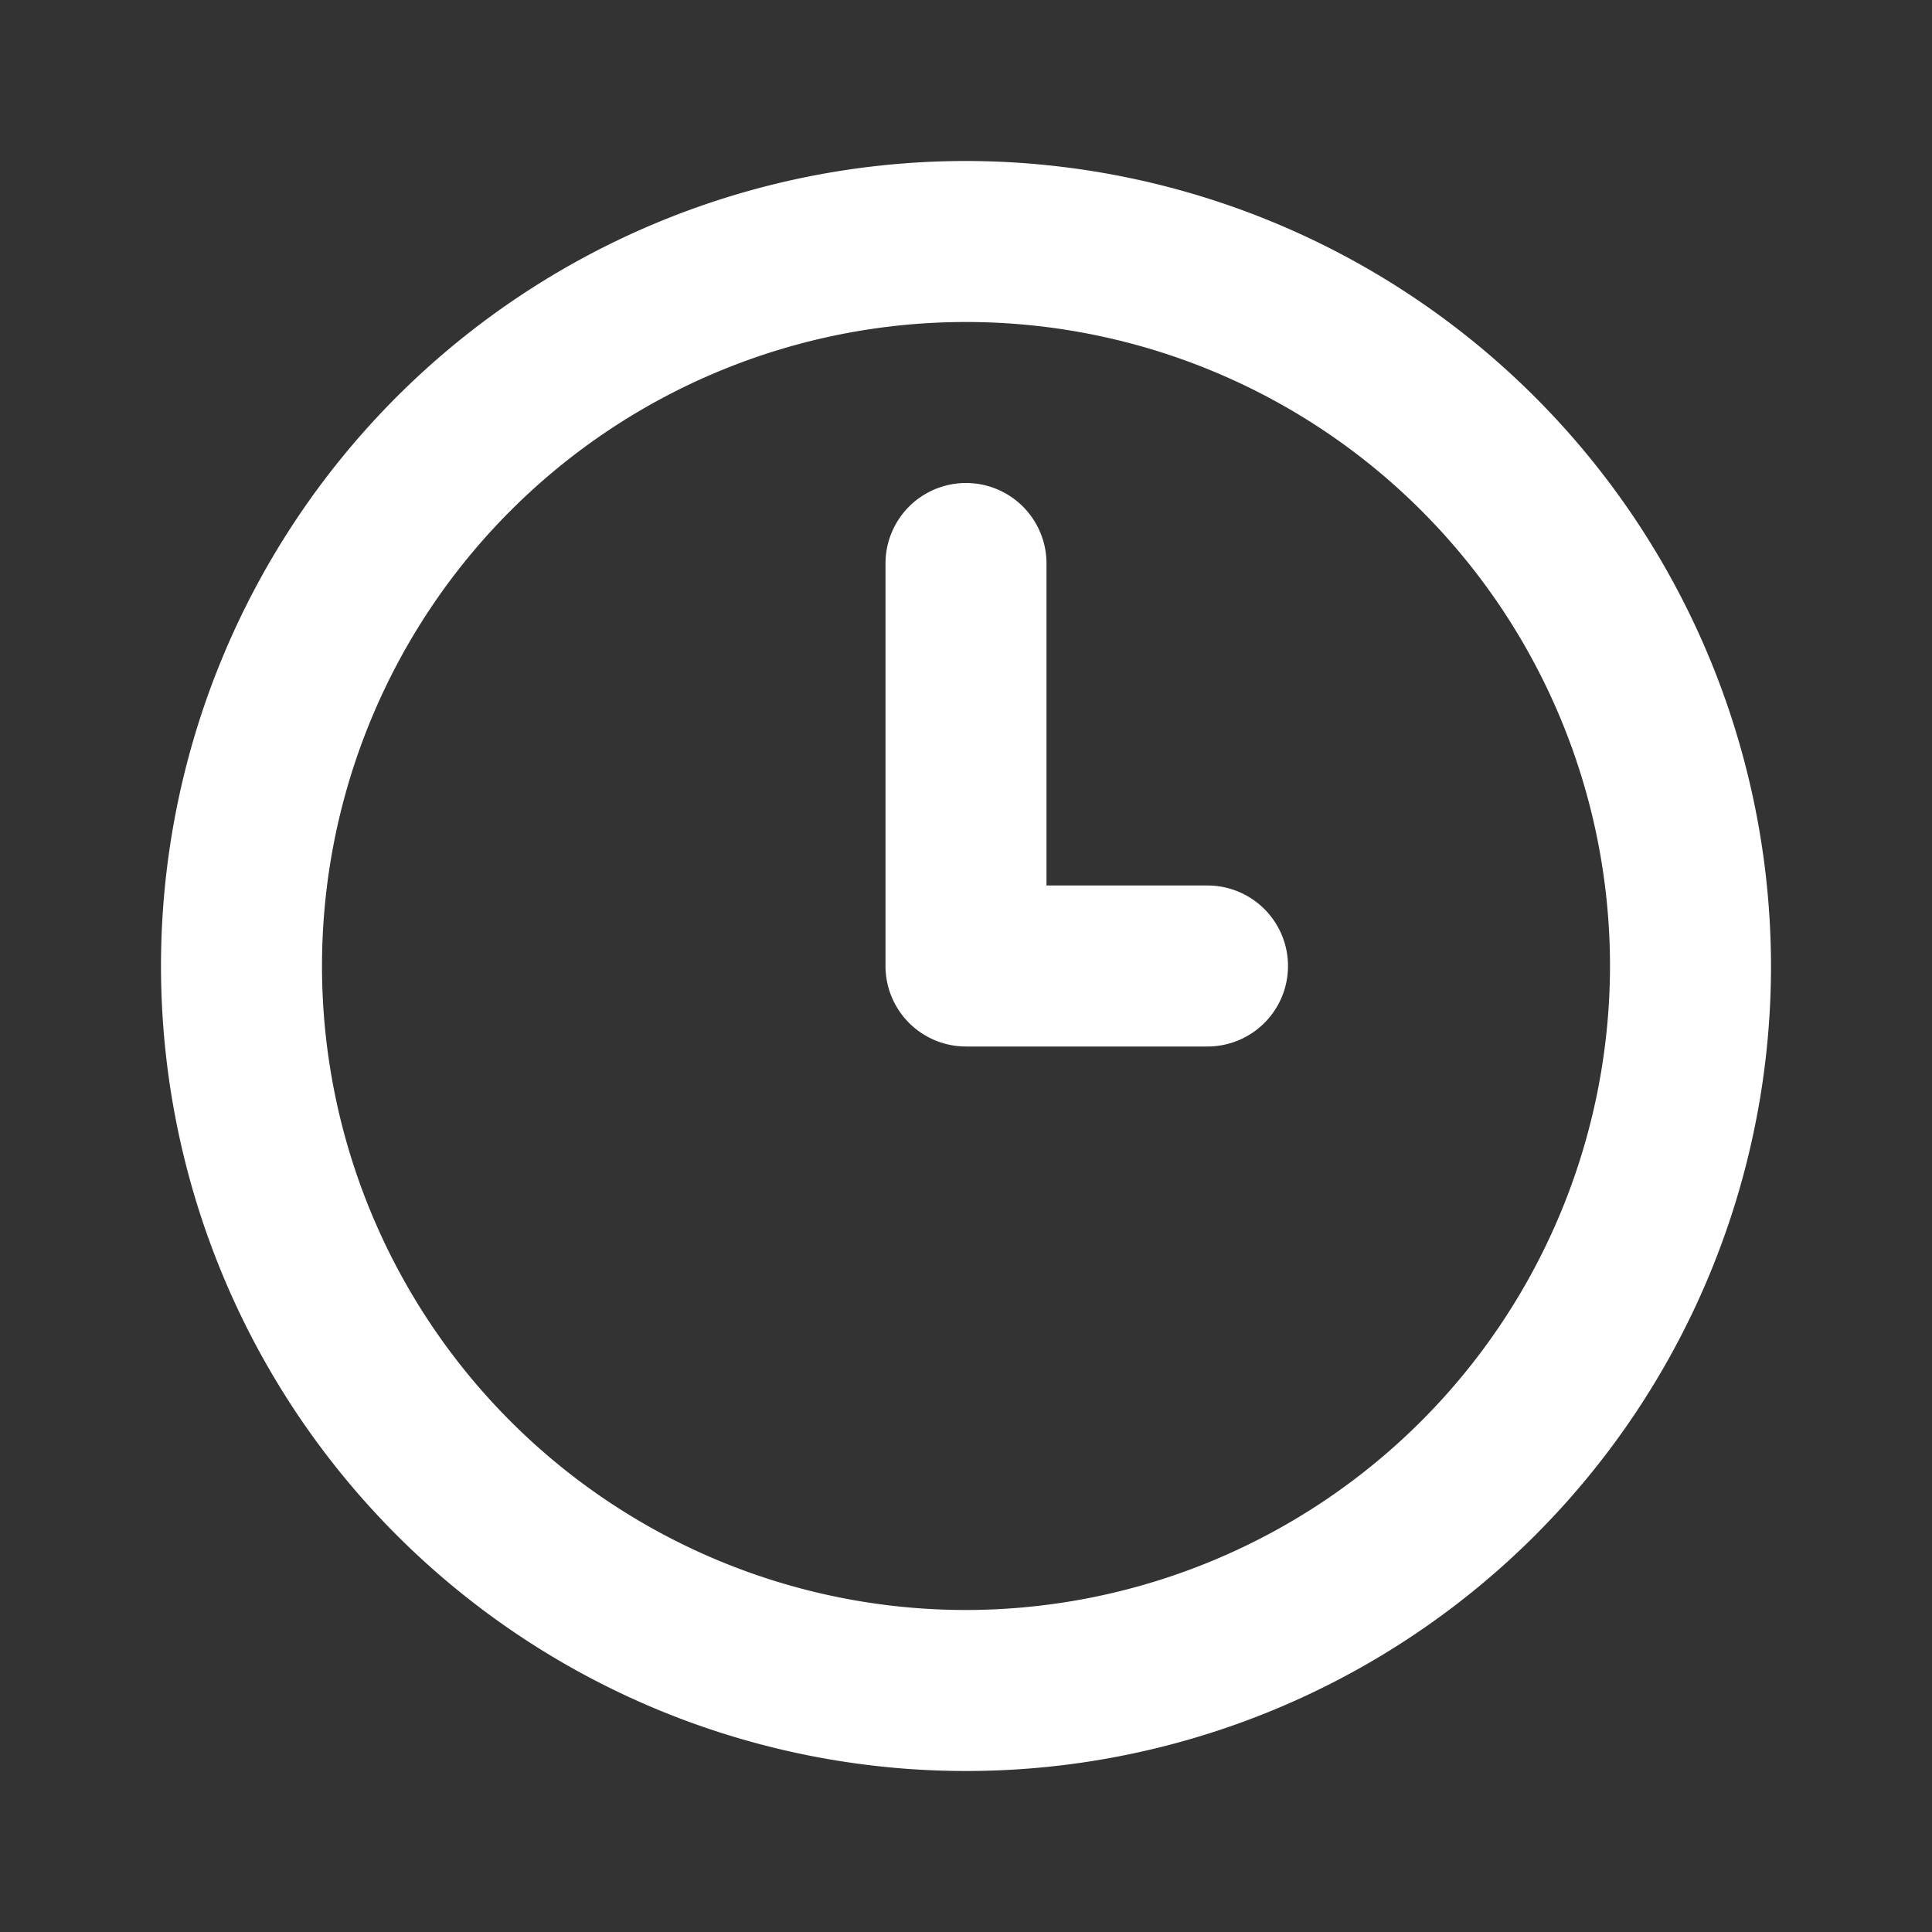 <svg xmlns="http://www.w3.org/2000/svg" viewBox="0 0 24 24" id="clock"><rect x="0" y="0" width="24" height="24" fill="#333333" stroke="none"/><path d="M15,11H13V7a1,1,0,0,0-2,0v5a1,1,0,0,0,1,1h3a1,1,0,0,0,0-2ZM12,2A10,10,0,1,0,22,12,10.011,10.011,0,0,0,12,2Zm0,18a8,8,0,1,1,8-8A8.009,8.009,0,0,1,12,20Z" fill="white"></path></svg>